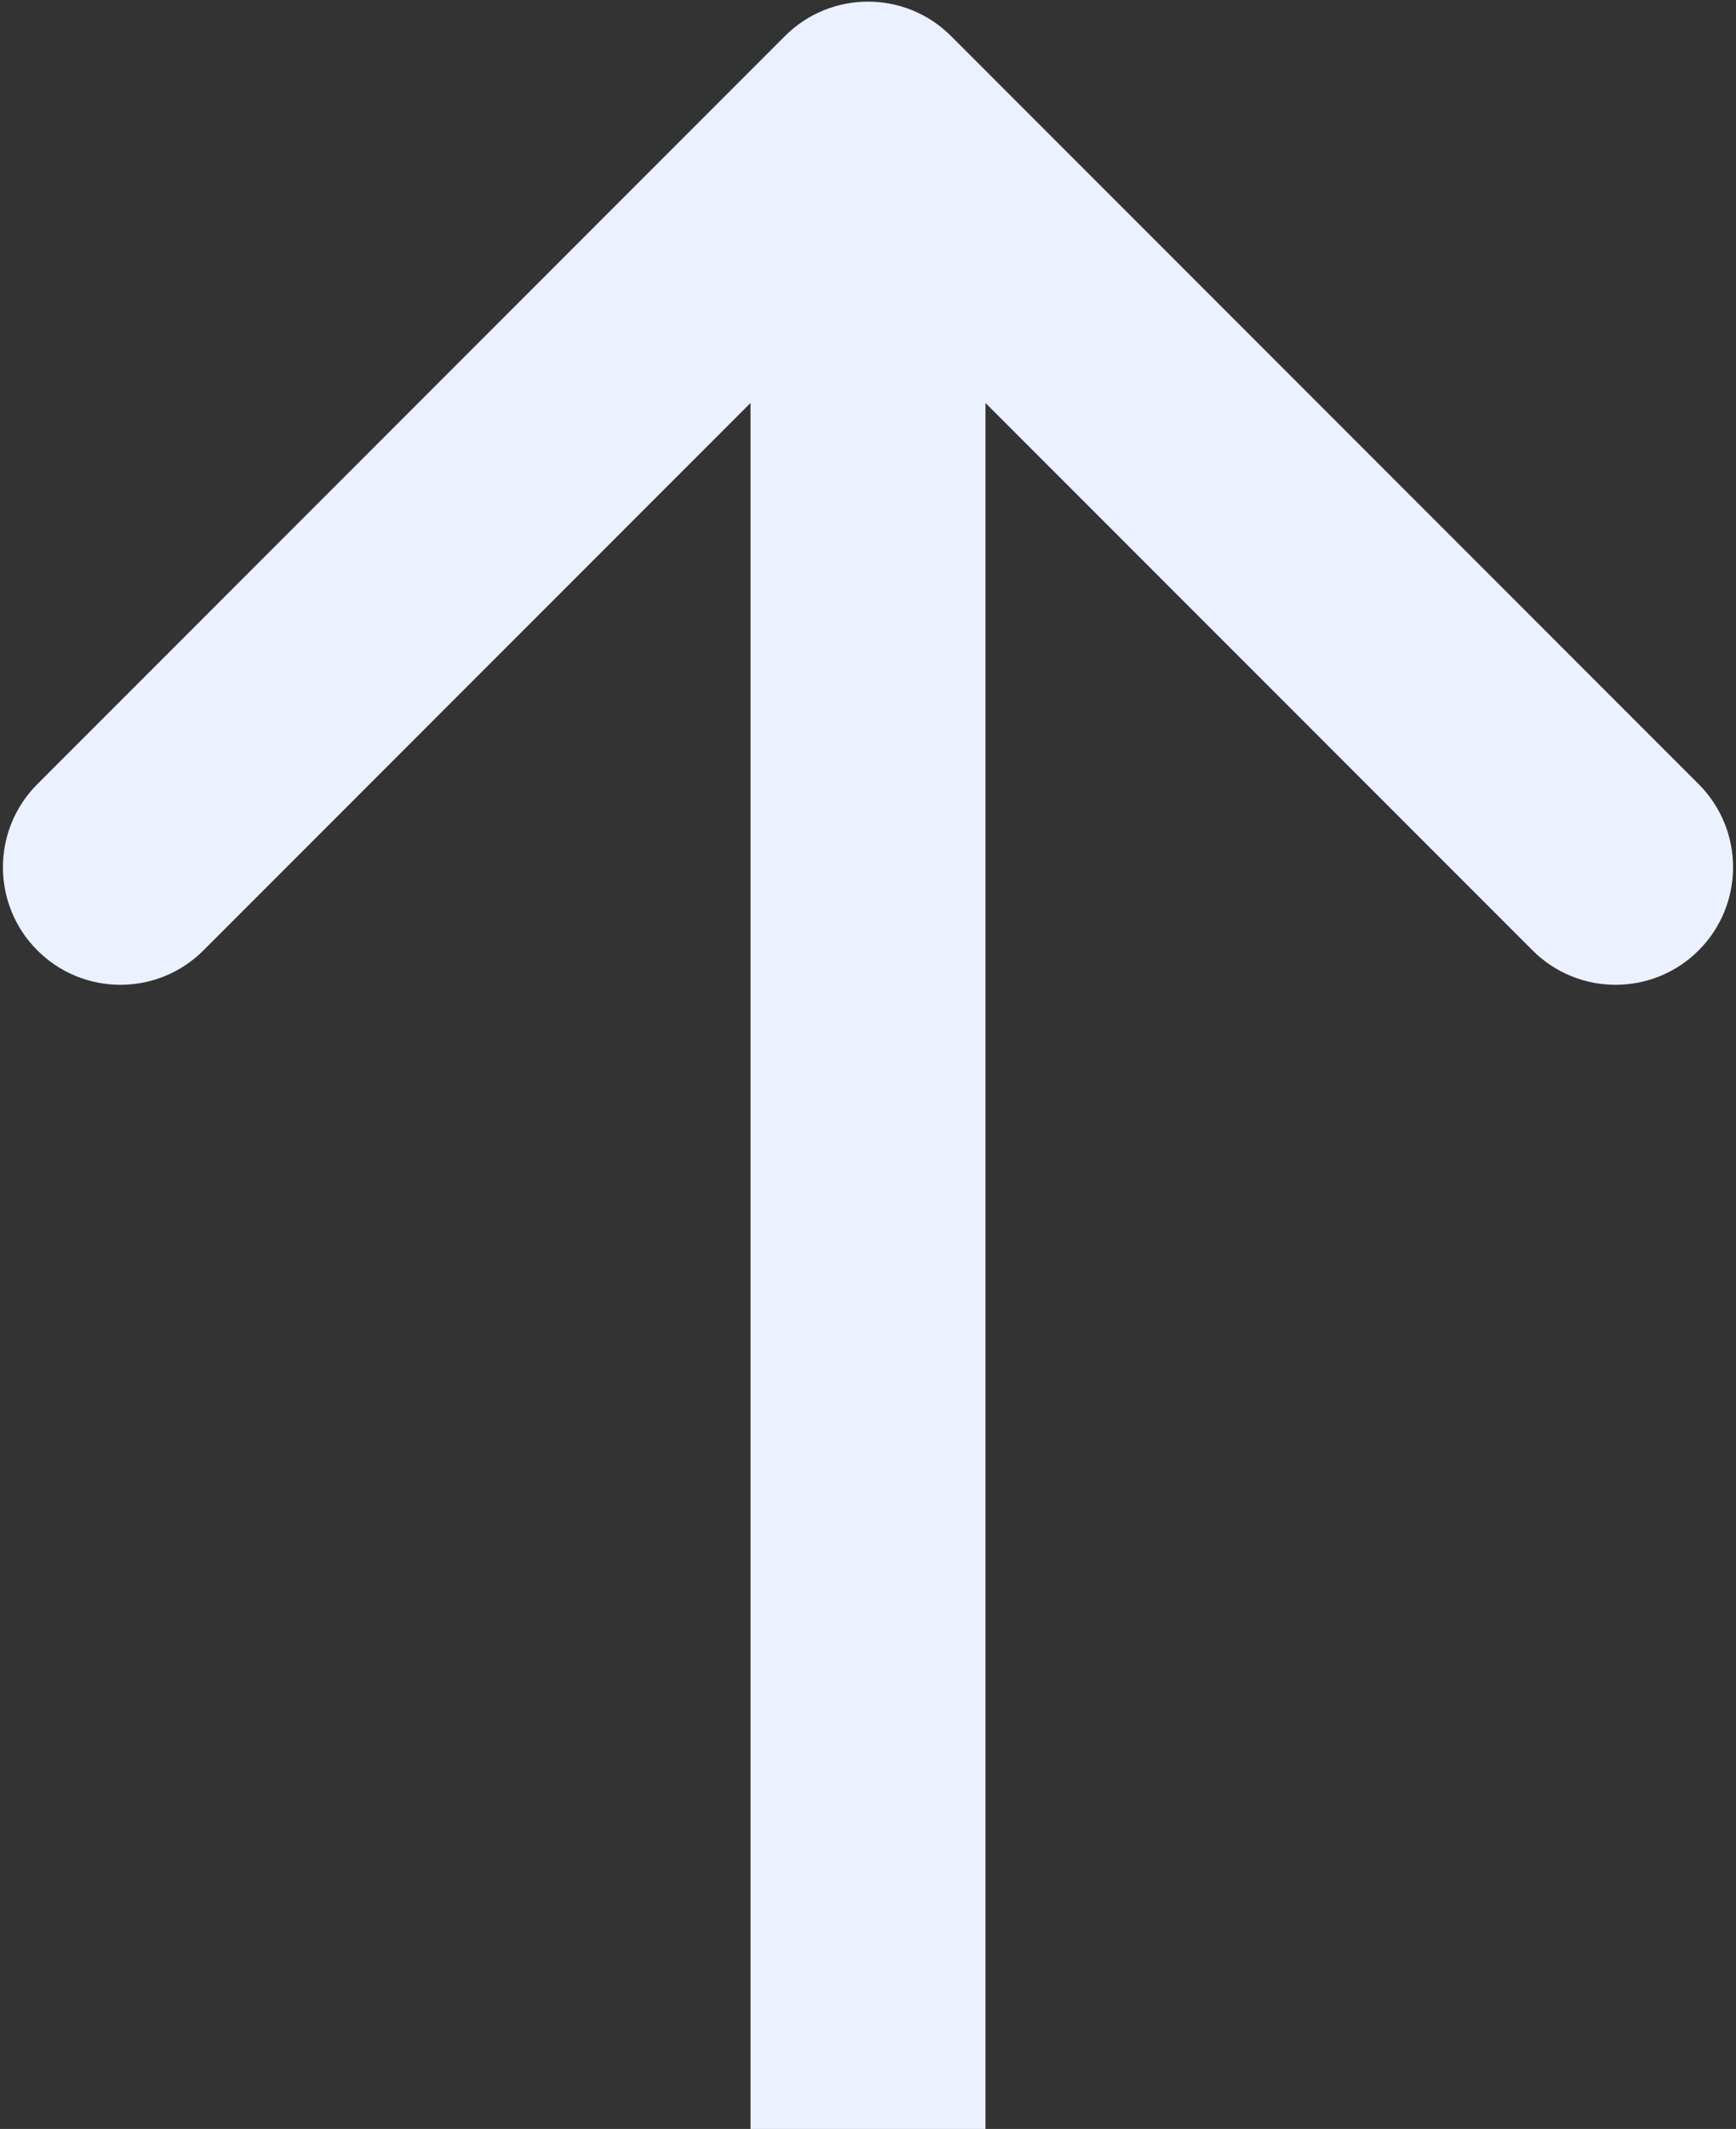 <?xml version="1.0" encoding="UTF-8"?> <svg xmlns="http://www.w3.org/2000/svg" width="532" height="652" viewBox="0 0 532 652" fill="none"><rect x="0" y="0" width="532" height="652" fill="#333333" stroke="none"/> <path d="M291.456 11.044C277.397 -3.015 254.603 -3.015 240.544 11.044L11.442 240.147C-2.617 254.206 -2.617 277 11.442 291.058C25.5 305.117 48.294 305.117 62.353 291.058L266 87.412L469.647 291.058C483.706 305.117 506.5 305.117 520.558 291.058C534.617 277 534.617 254.206 520.558 240.147L291.456 11.044ZM302 652L302 36.5L230 36.5L230 652H302Z" fill="#EBF1FF"></path> </svg> 